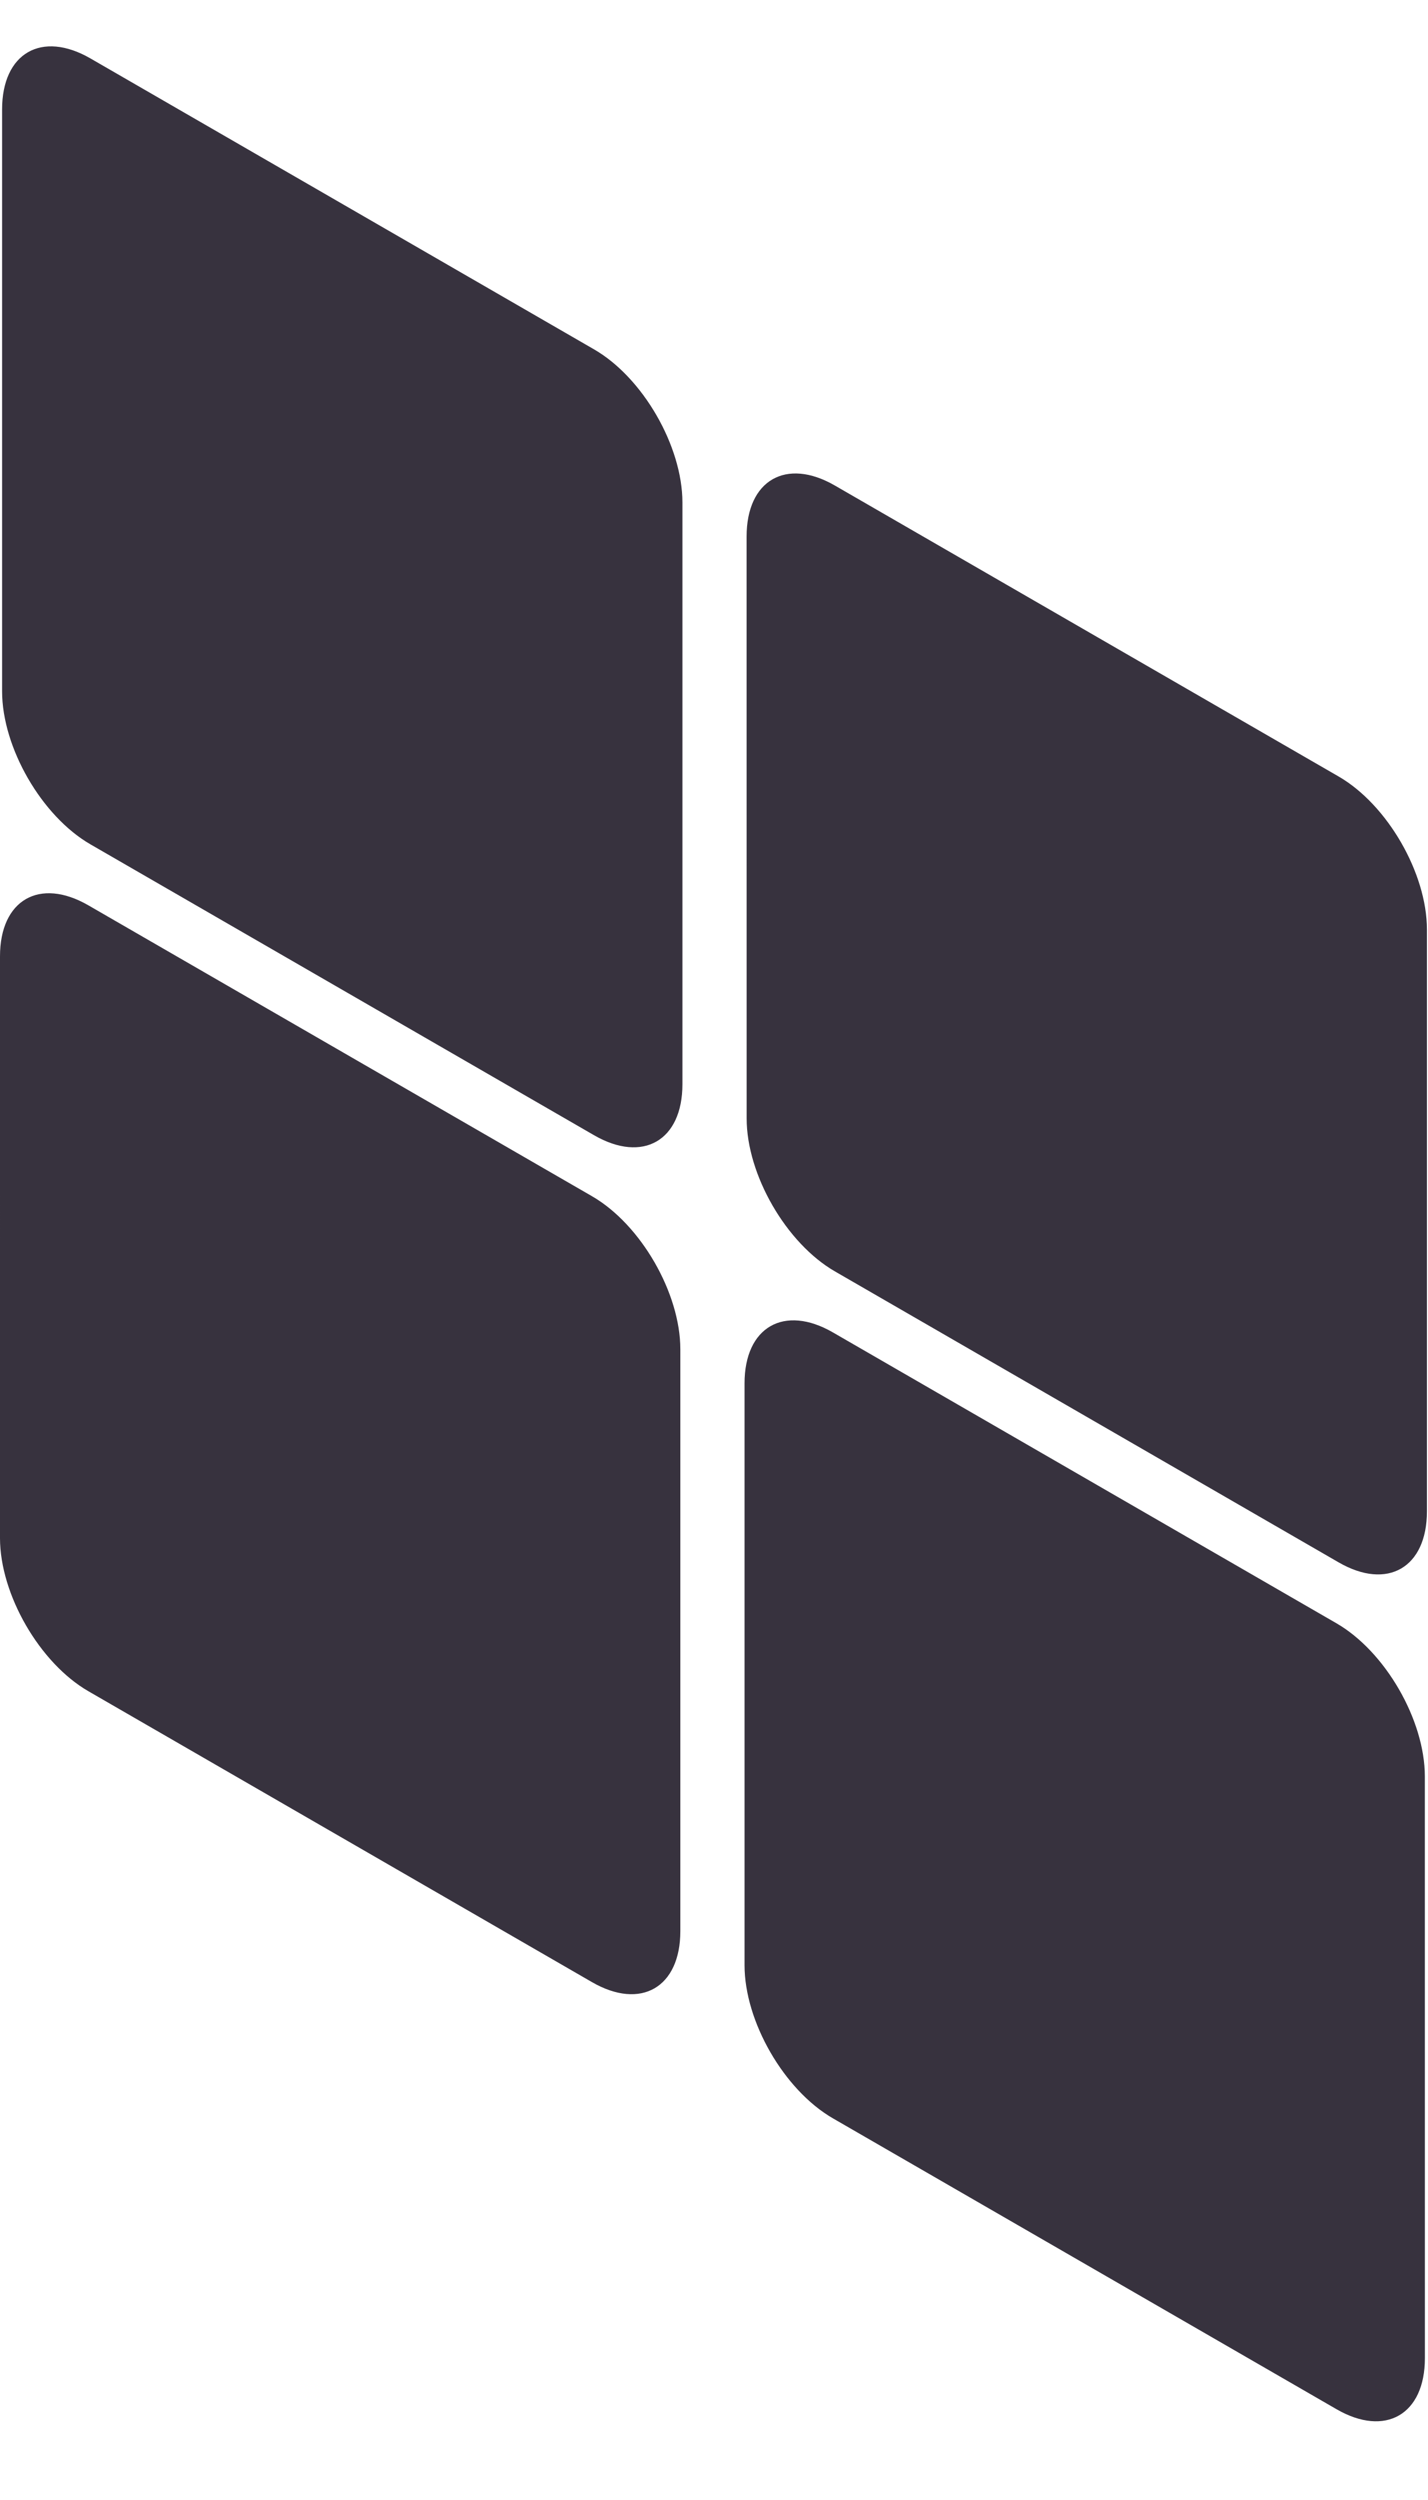 <?xml version="1.0" encoding="UTF-8"?> <svg xmlns="http://www.w3.org/2000/svg" width="28" height="49" viewBox="0 0 28 49" fill="none"><path d="M27.938 34.817C27.938 33.713 27.163 32.37 26.206 31.817L16.331 26.115C15.374 25.563 14.598 26.011 14.599 27.115L14.599 38.519C14.599 39.623 15.374 40.966 16.331 41.519L26.207 47.221C27.163 47.773 27.939 47.326 27.939 46.221L27.938 34.817Z" fill="#37323E"></path><path d="M27.979 18.219C27.979 17.114 27.203 15.771 26.247 15.219L16.371 9.517C15.415 8.964 14.639 9.412 14.639 10.516L14.64 21.92C14.64 23.025 15.415 24.368 16.372 24.92L26.247 30.622C27.204 31.175 27.979 30.727 27.979 29.622L27.979 18.219Z" fill="#37323E"></path><path d="M13.34 26.446C13.34 25.342 12.564 23.998 11.608 23.446L1.732 17.744C0.775 17.192 1.44295e-05 17.639 5.6053e-05 18.744L0 30.148C0.001 31.252 0.776 32.595 1.733 33.148L11.608 38.85C12.565 39.402 13.34 38.955 13.34 37.85L13.34 26.446Z" fill="#37323E"></path><path d="M13.381 9.848C13.38 8.743 12.605 7.4 11.649 6.848L1.773 1.145C0.816 0.593 0.041 1.041 0.041 2.145L0.041 13.549C0.041 14.653 0.817 15.997 1.773 16.549L11.649 22.251C12.606 22.803 13.381 22.356 13.381 21.251L13.381 9.848Z" fill="#37323E"></path></svg> 